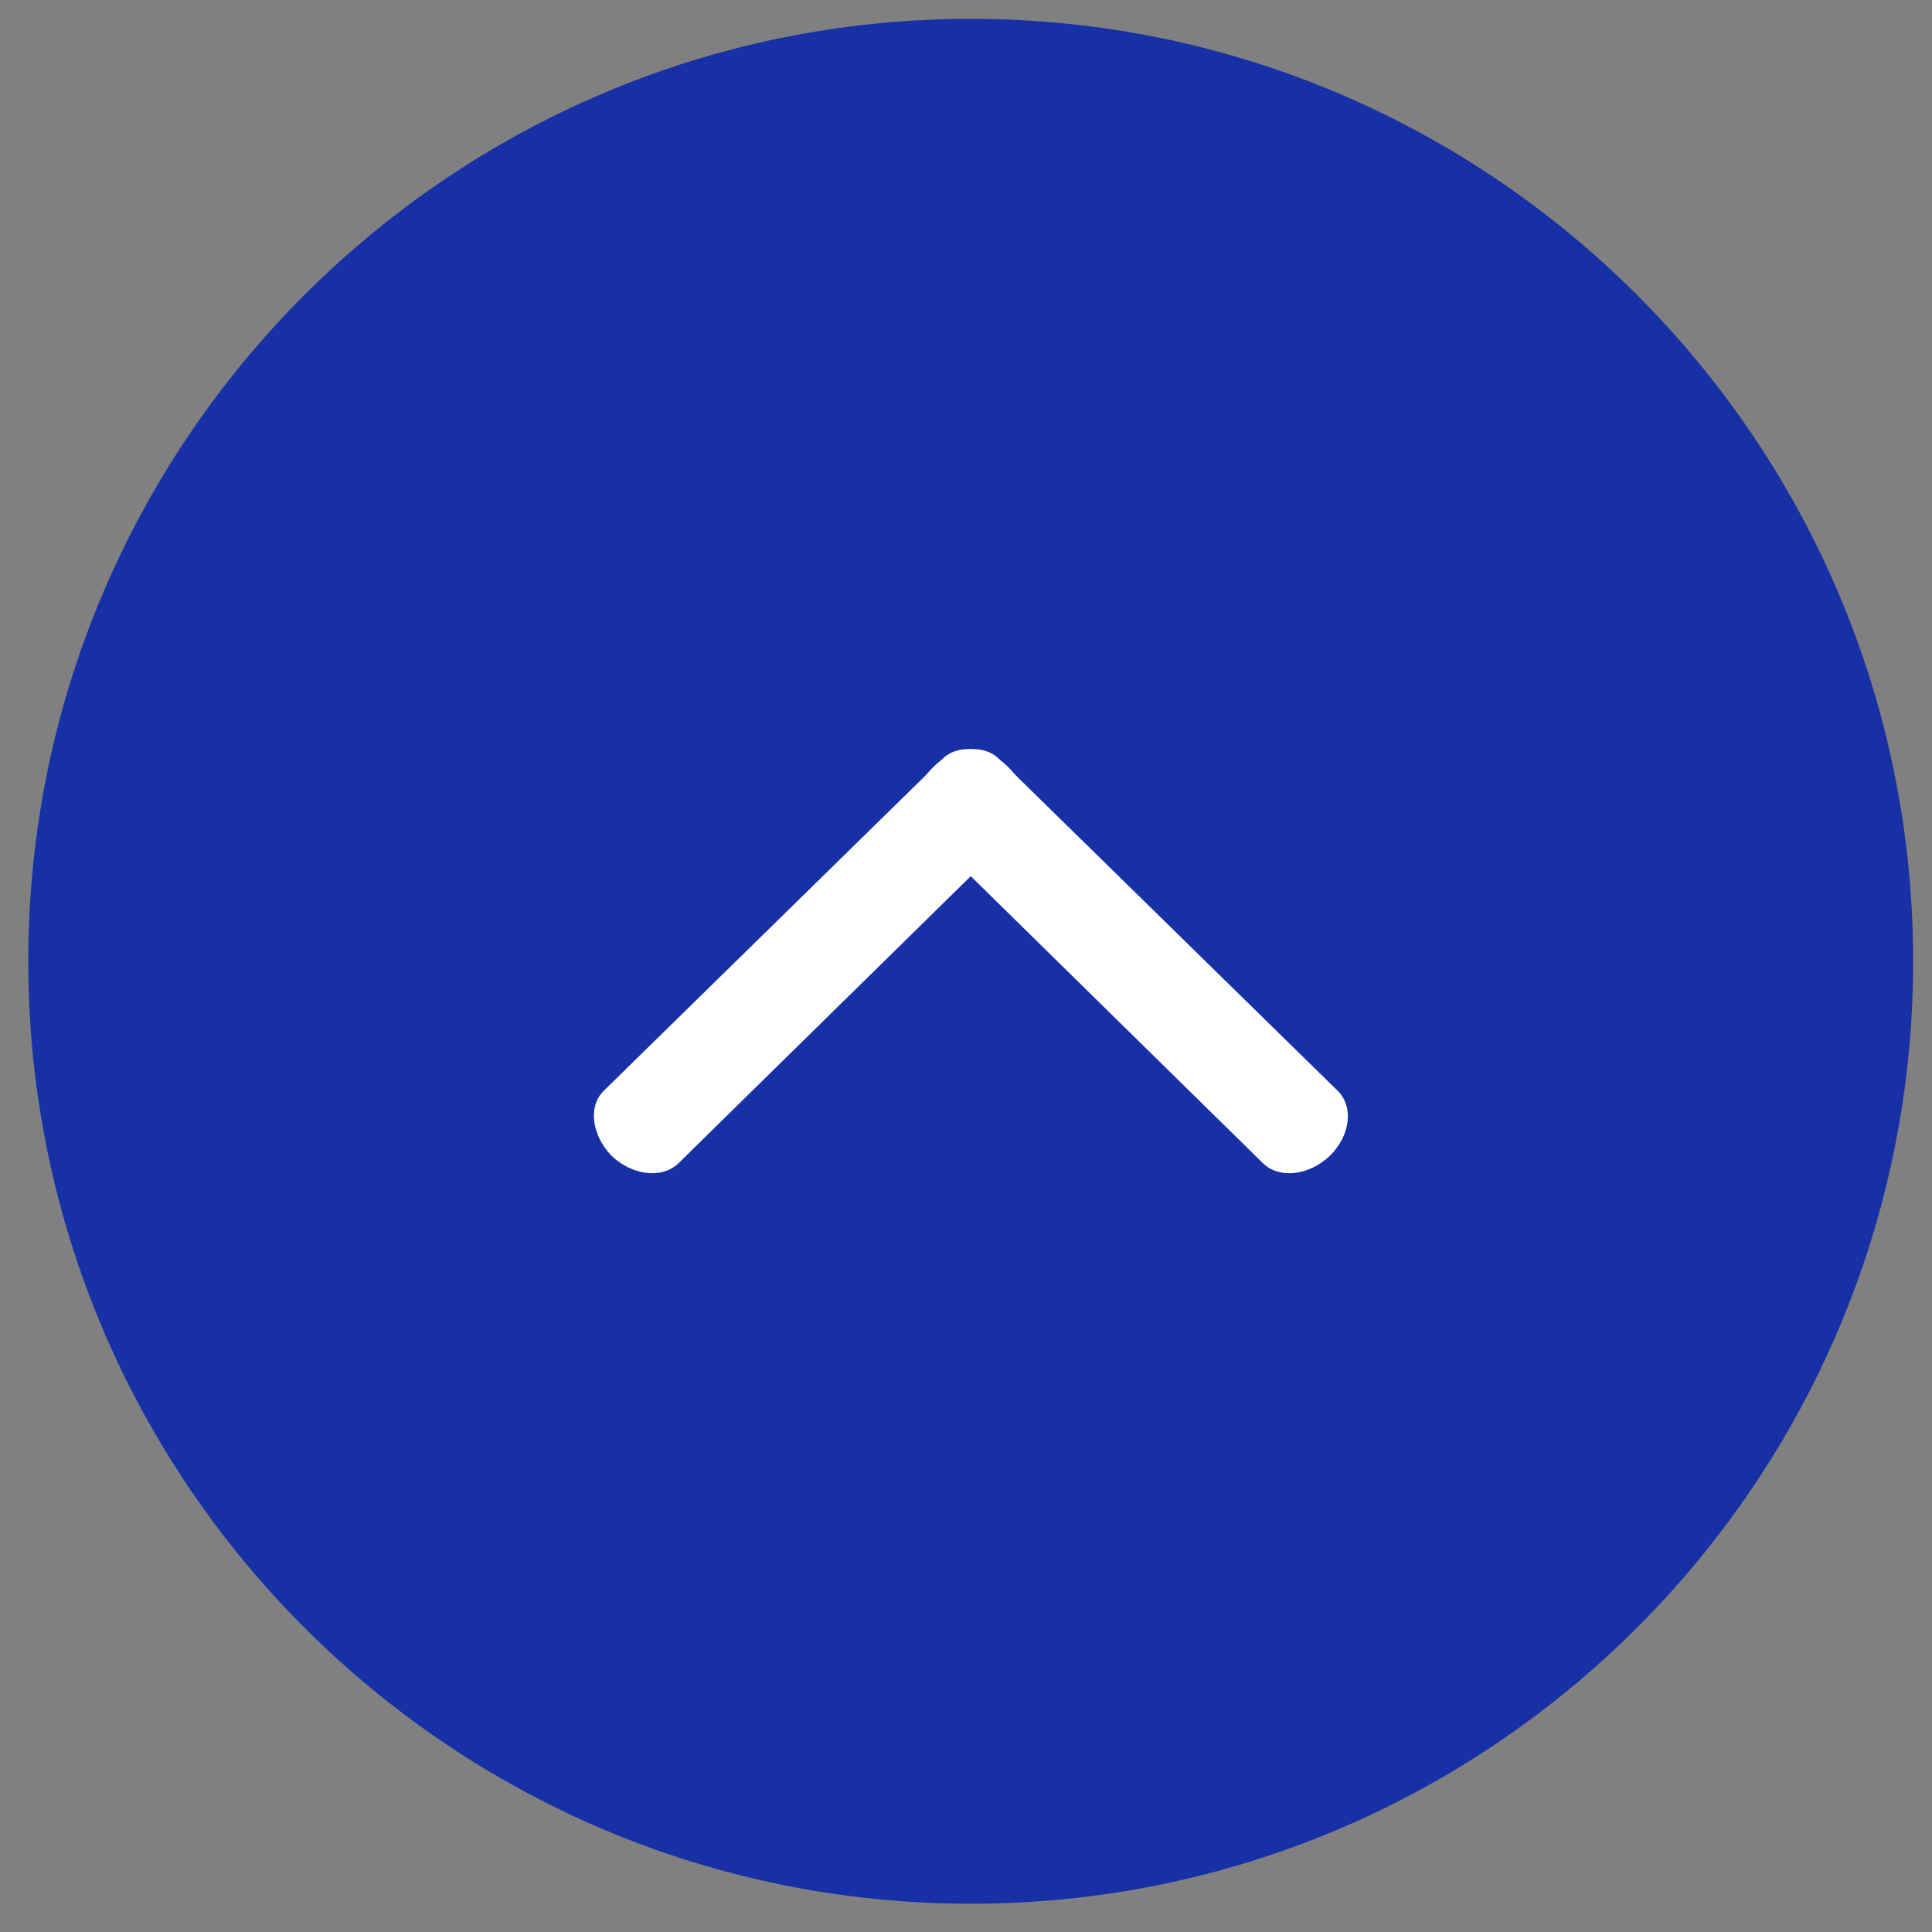 <?xml version="1.0" encoding="utf-8"?>
<!-- Generator: Adobe Illustrator 15.0.0, SVG Export Plug-In  -->
<!DOCTYPE svg PUBLIC "-//W3C//DTD SVG 1.1//EN" "http://www.w3.org/Graphics/SVG/1.1/DTD/svg11.dtd">
<svg version="1.1"
	 xmlns="http://www.w3.org/2000/svg" xmlns:xlink="http://www.w3.org/1999/xlink" xmlns:a="http://ns.adobe.com/AdobeSVGViewerExtensions/3.0/"
	 x="0px" y="0px" width="40px" height="40px" viewBox="-0.6 -0.4 41 41" enable-background="new -0.6 -0.4 41 41"
	 xml:space="preserve">
<rect x="-0.6" y="-0.4" width="41" height="41" fill="#808080" stroke="none"/>
<defs>
</defs>
<path fill-rule="evenodd" clip-rule="evenodd" fill="#1730A6" d="M0,20C0,8.959,8.959,0,20,0c11.043,0,20,8.959,20,20
	c0,11.042-8.957,20-20,20C8.959,40,0,31.042,0,20z"/>
<path fill="#FFFFFF" d="M13.792,24.292c-0.354,0.334-0.979,0.25-1.417-0.167c-0.416-0.437-0.499-1.041-0.166-1.373l7.188-7.043
	c0.334-0.333,0.958-0.271,1.396,0.167c0.437,0.417,0.521,1.042,0.168,1.375L13.792,24.292z"/>
<path fill="#FFFFFF" d="M26.209,24.292c0.354,0.334,0.979,0.25,1.416-0.167c0.439-0.437,0.5-1.041,0.166-1.373l-7.187-7.043
	c-0.333-0.333-0.958-0.271-1.396,0.167c-0.438,0.417-0.521,1.042-0.167,1.375L26.209,24.292z"/>
</svg>
